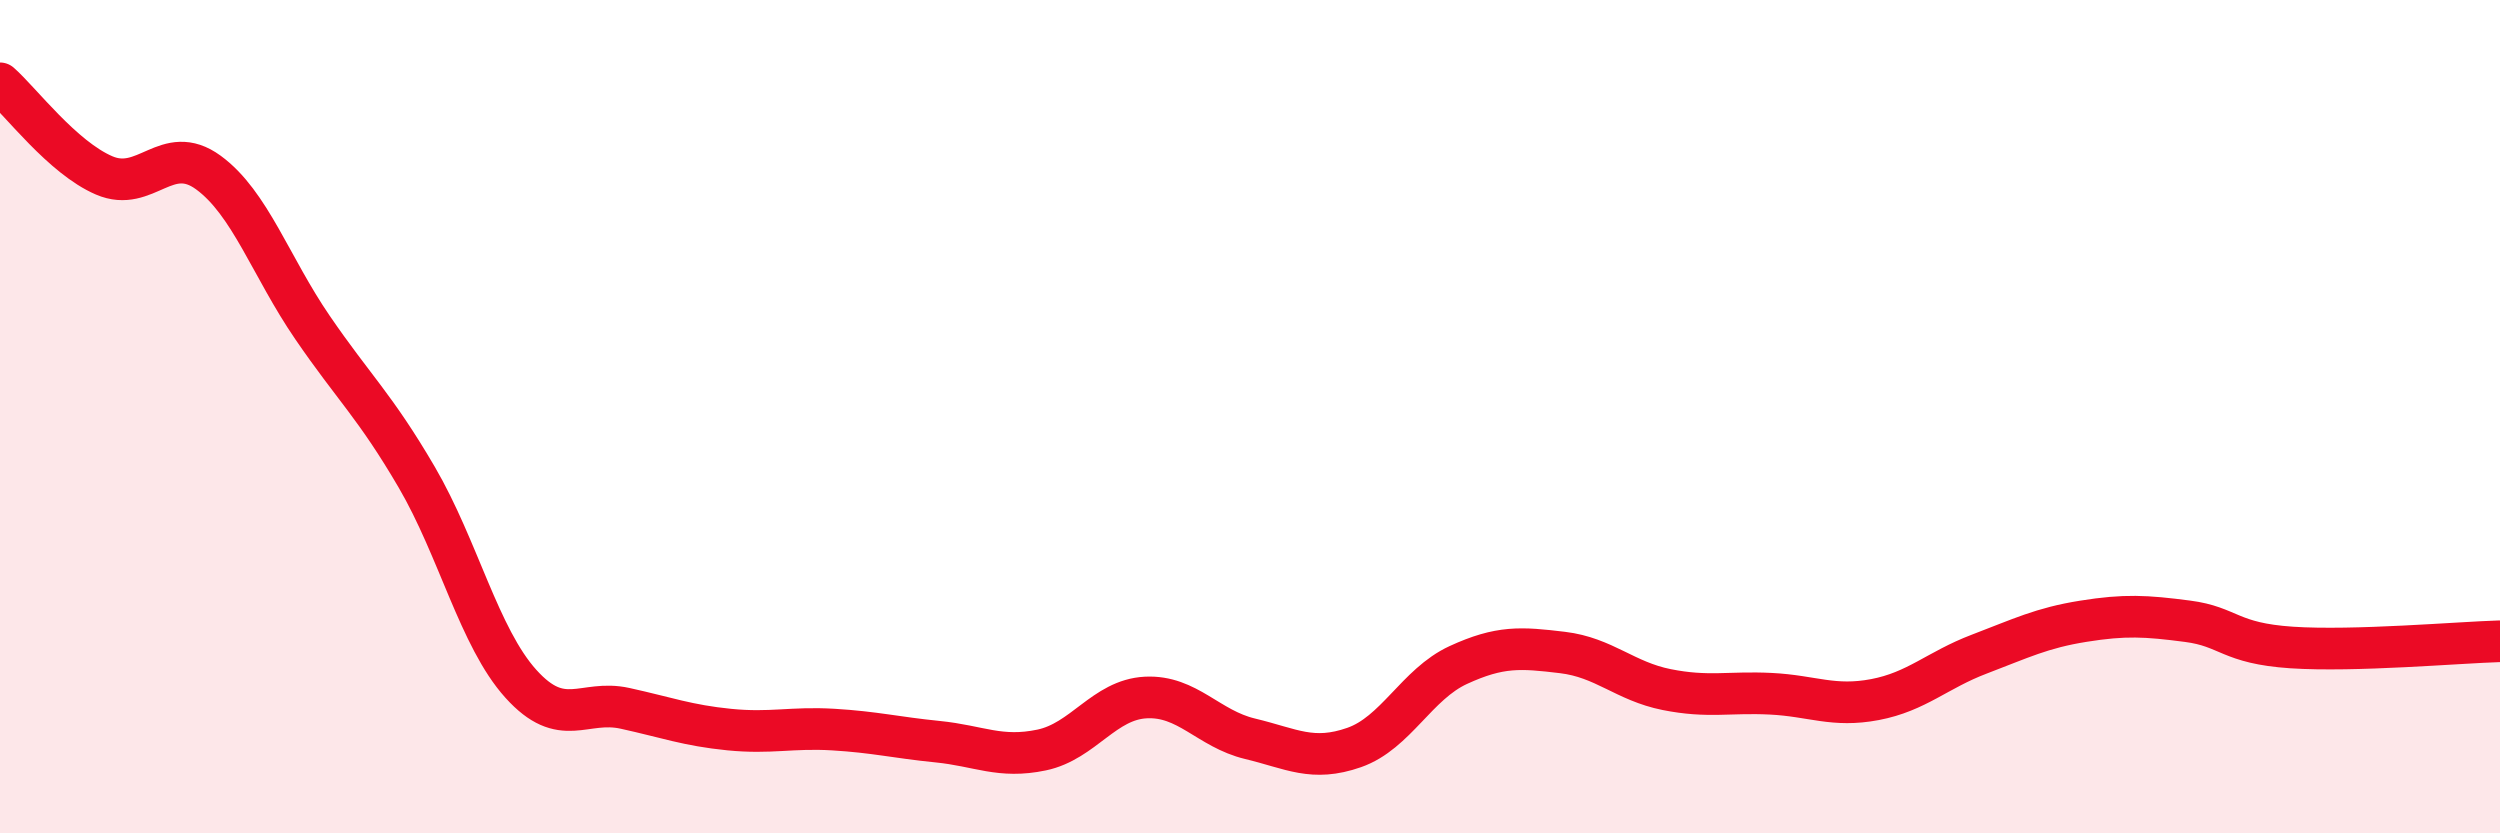 
    <svg width="60" height="20" viewBox="0 0 60 20" xmlns="http://www.w3.org/2000/svg">
      <path
        d="M 0,2 C 0.5,2.44 1.5,3.78 2.5,4.21 C 3.5,4.64 4,3.41 5,4.14 C 6,4.87 6.5,6.4 7.5,7.86 C 8.5,9.32 9,9.74 10,11.45 C 11,13.16 11.5,15.3 12.5,16.41 C 13.5,17.52 14,16.78 15,17 C 16,17.22 16.5,17.41 17.5,17.51 C 18.5,17.61 19,17.45 20,17.51 C 21,17.57 21.5,17.7 22.5,17.8 C 23.5,17.9 24,18.21 25,18 C 26,17.79 26.5,16.79 27.5,16.74 C 28.5,16.69 29,17.49 30,17.73 C 31,17.97 31.5,18.29 32.5,17.94 C 33.5,17.59 34,16.42 35,15.96 C 36,15.5 36.5,15.54 37.5,15.66 C 38.5,15.78 39,16.35 40,16.55 C 41,16.75 41.5,16.6 42.5,16.65 C 43.5,16.7 44,16.98 45,16.79 C 46,16.6 46.5,16.08 47.5,15.7 C 48.5,15.32 49,15.07 50,14.91 C 51,14.75 51.5,14.78 52.5,14.91 C 53.5,15.04 53.5,15.44 55,15.54 C 56.5,15.64 59,15.42 60,15.39L60 20L0 20Z"
        fill="#EB0A25"
        opacity="0.1"
        stroke-linecap="round"
        stroke-linejoin="round"
      />
      <path
        d="M 0,2 C 0.5,2.44 1.5,3.78 2.5,4.21 C 3.5,4.64 4,3.41 5,4.14 C 6,4.87 6.5,6.4 7.5,7.86 C 8.5,9.32 9,9.74 10,11.45 C 11,13.16 11.5,15.3 12.5,16.41 C 13.5,17.52 14,16.78 15,17 C 16,17.22 16.5,17.41 17.5,17.51 C 18.5,17.61 19,17.45 20,17.51 C 21,17.57 21.5,17.7 22.5,17.8 C 23.5,17.9 24,18.21 25,18 C 26,17.79 26.5,16.79 27.5,16.74 C 28.5,16.69 29,17.49 30,17.73 C 31,17.97 31.5,18.29 32.5,17.94 C 33.5,17.59 34,16.42 35,15.96 C 36,15.5 36.5,15.54 37.5,15.66 C 38.5,15.78 39,16.35 40,16.55 C 41,16.75 41.5,16.6 42.5,16.65 C 43.5,16.7 44,16.98 45,16.79 C 46,16.6 46.5,16.08 47.5,15.7 C 48.5,15.32 49,15.07 50,14.91 C 51,14.75 51.5,14.78 52.5,14.91 C 53.5,15.04 53.5,15.44 55,15.54 C 56.5,15.64 59,15.42 60,15.39"
        stroke="#EB0A25"
        stroke-width="1"
        fill="none"
        stroke-linecap="round"
        stroke-linejoin="round"
      />
    </svg>
  